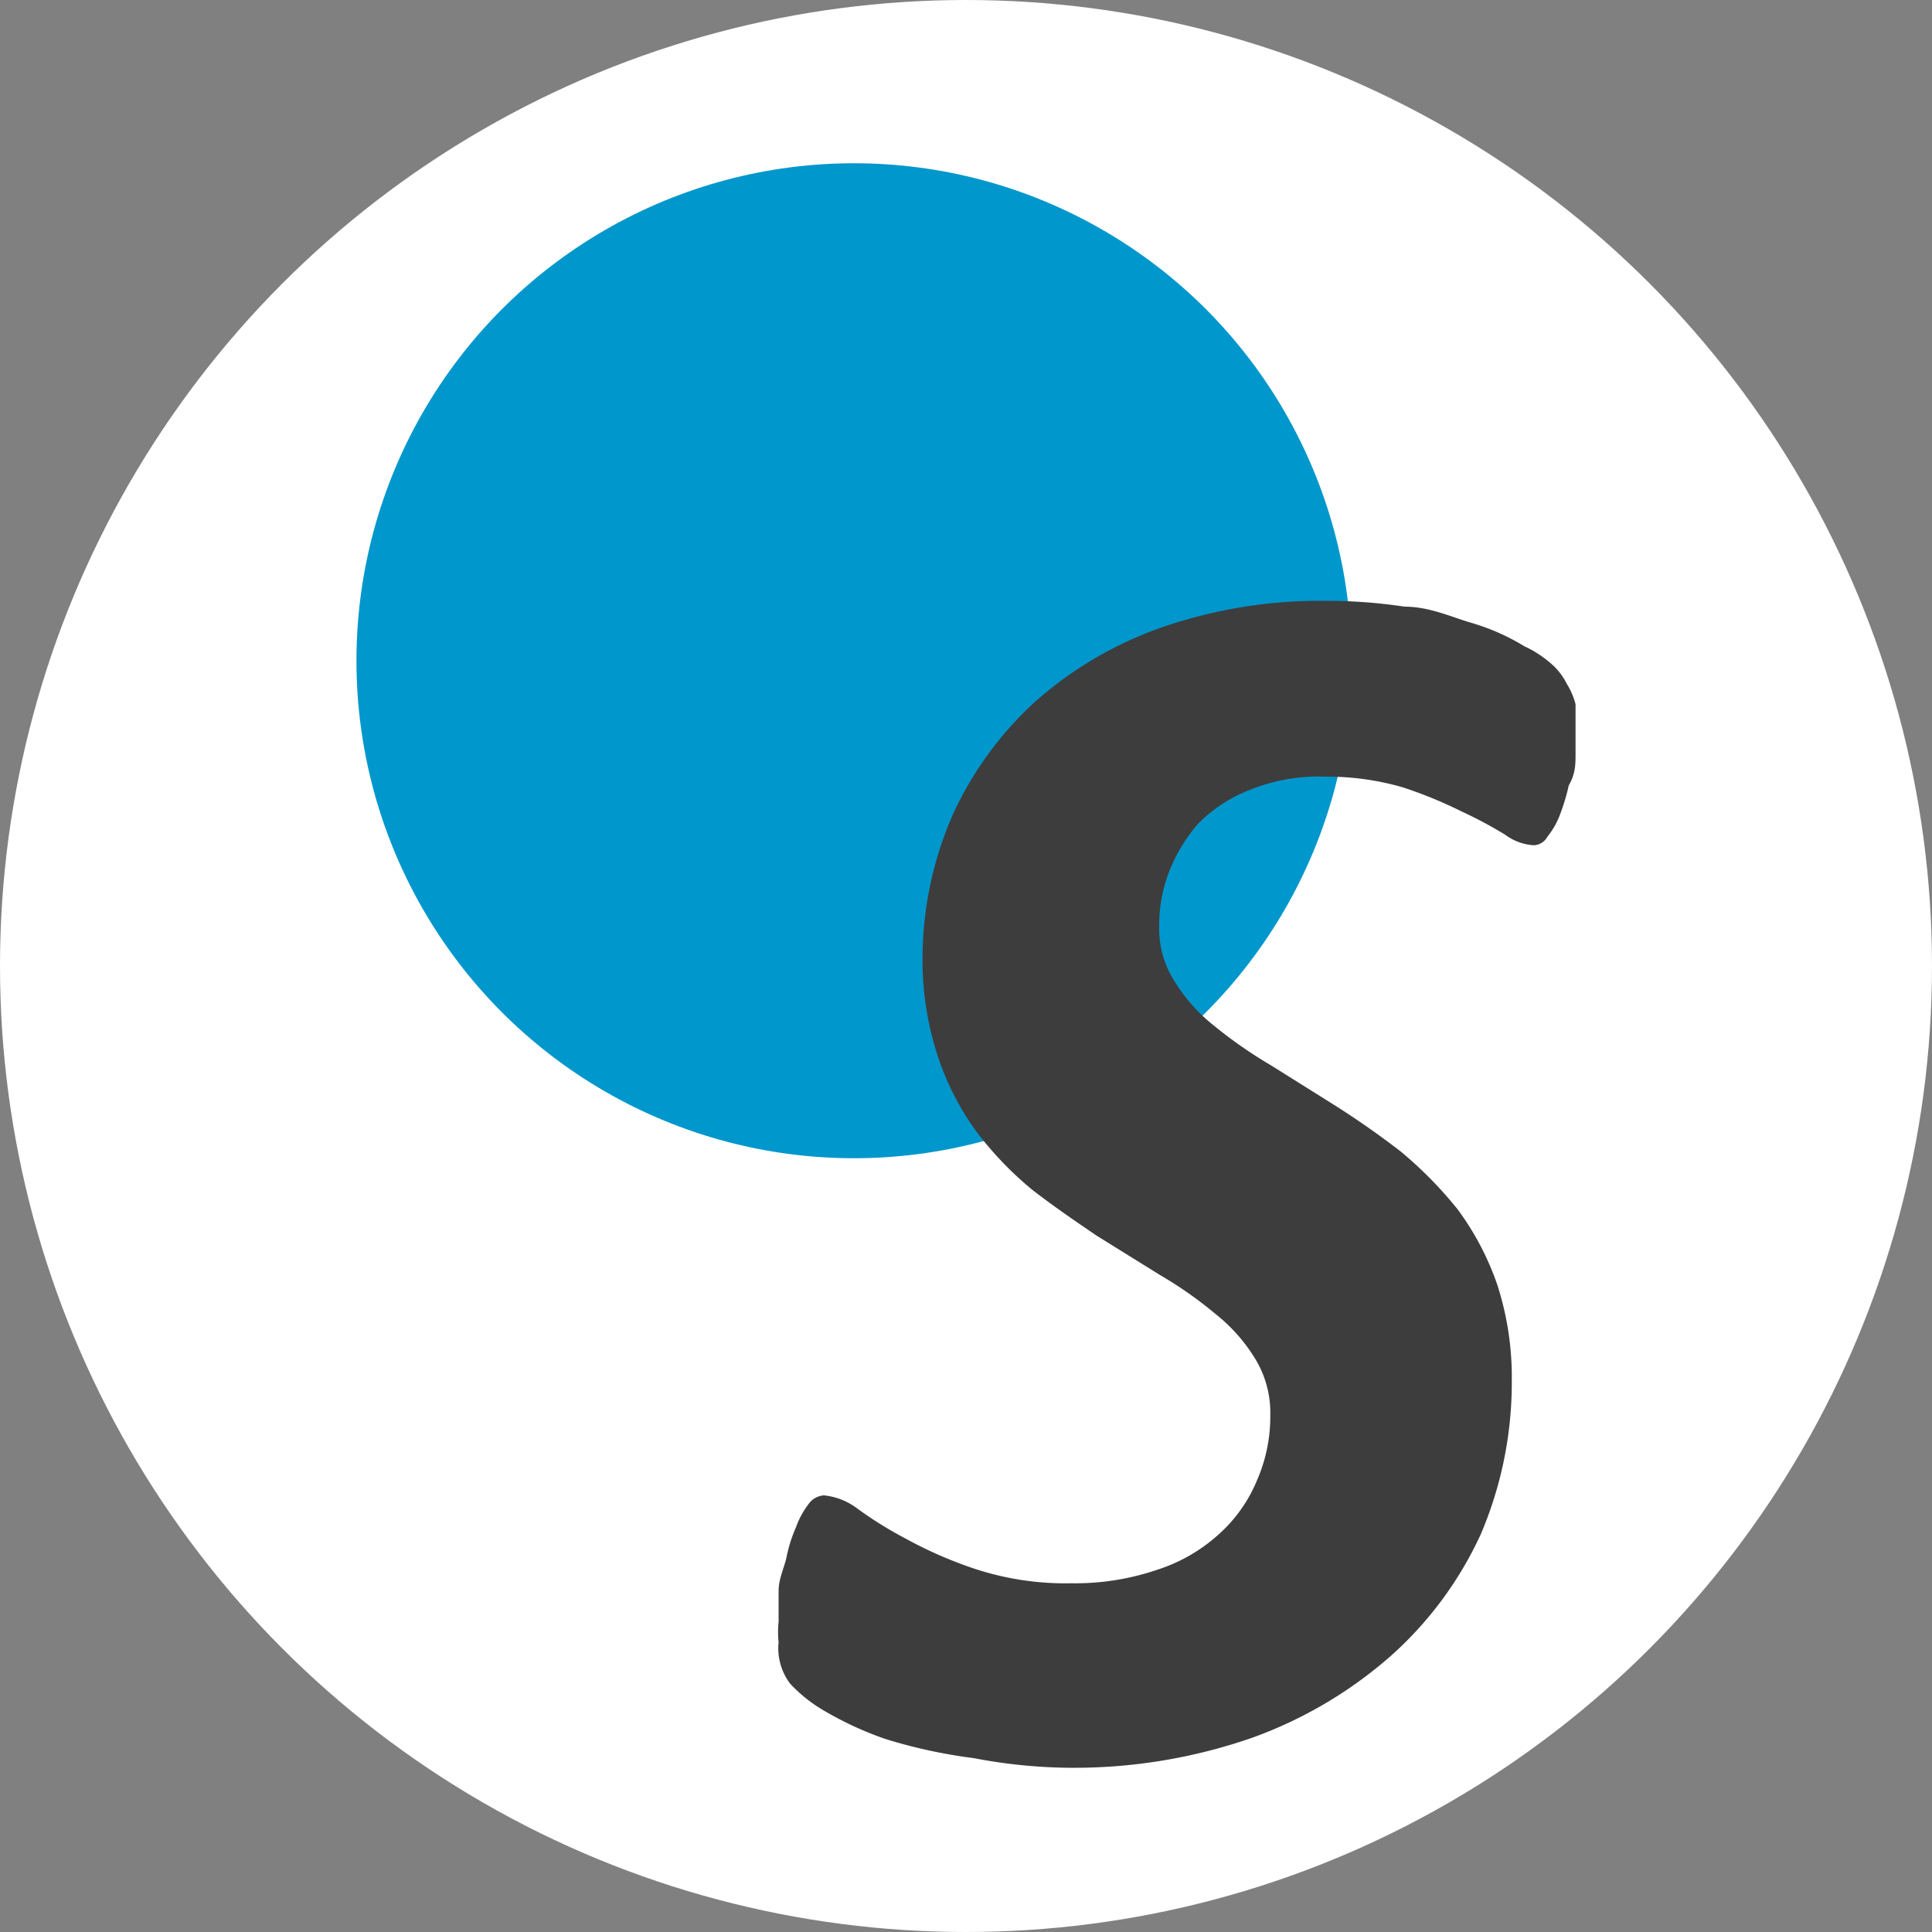 <svg xmlns="http://www.w3.org/2000/svg" viewBox="0 0 20 20"><rect x="0" y="0" width="20" height="20" fill="#808080" stroke="none"/><defs><style>.cls-1{fill:#fff;}.cls-2{fill:#0097cc;}.cls-3{fill:#3d3d3d;}</style></defs><g id="Layer_2" data-name="Layer 2"><g id="Layer_2-2" data-name="Layer 2"><circle class="cls-1" cx="10" cy="10" r="10"/><circle class="cls-2" cx="8.84" cy="6.84" r="5.15"/><path class="cls-3" d="M16.31,7.29s0,.12,0,.21,0,.19,0,.3,0,.21-.07.33a2.13,2.13,0,0,1-.09.3.82.82,0,0,1-.13.23.17.17,0,0,1-.14.09.55.55,0,0,1-.3-.11,4.44,4.44,0,0,0-.45-.24,4.52,4.52,0,0,0-.61-.25,2.81,2.81,0,0,0-.8-.11,1.89,1.89,0,0,0-.79.14,1.53,1.53,0,0,0-.53.35,1.71,1.71,0,0,0-.3.5,1.54,1.54,0,0,0-.1.56,1,1,0,0,0,.16.57,1.76,1.76,0,0,0,.41.46,4.68,4.68,0,0,0,.59.41l.67.42c.22.14.45.3.67.47a4.18,4.18,0,0,1,.59.6,2.9,2.9,0,0,1,.41.78,3.11,3.11,0,0,1,.15,1,4,4,0,0,1-.32,1.58,3.82,3.82,0,0,1-.93,1.26,4.46,4.46,0,0,1-1.44.85,5.61,5.61,0,0,1-1.88.31,5.45,5.45,0,0,1-1-.1A5.33,5.33,0,0,1,9.16,18a3.52,3.52,0,0,1-.61-.28,1.53,1.53,0,0,1-.37-.29A.61.61,0,0,1,8.06,17a1,1,0,0,1,0-.21c0-.1,0-.2,0-.32s.05-.22.08-.34a1.5,1.5,0,0,1,.1-.32.89.89,0,0,1,.13-.24.21.21,0,0,1,.16-.09.69.69,0,0,1,.35.14,4,4,0,0,0,.5.31,4.31,4.31,0,0,0,.71.31,3,3,0,0,0,1,.15,2.64,2.64,0,0,0,.89-.14,1.74,1.74,0,0,0,.64-.37,1.53,1.53,0,0,0,.39-.55,1.65,1.65,0,0,0,.14-.68,1.07,1.07,0,0,0-.16-.59,1.76,1.76,0,0,0-.41-.46,4.11,4.11,0,0,0-.57-.4l-.66-.41c-.22-.15-.44-.3-.66-.47a3.54,3.54,0,0,1-.57-.59,2.81,2.81,0,0,1-.41-.79,3.18,3.18,0,0,1-.16-1,3.73,3.73,0,0,1,.31-1.5,3.63,3.63,0,0,1,.86-1.18,3.93,3.93,0,0,1,1.32-.77,5,5,0,0,1,1.68-.27,5.36,5.36,0,0,1,.82.06c.26,0,.49.11.7.17a2.29,2.29,0,0,1,.54.24,1.15,1.15,0,0,1,.31.21.68.68,0,0,1,.13.18A.75.75,0,0,1,16.31,7.29Z"/></g></g></svg>